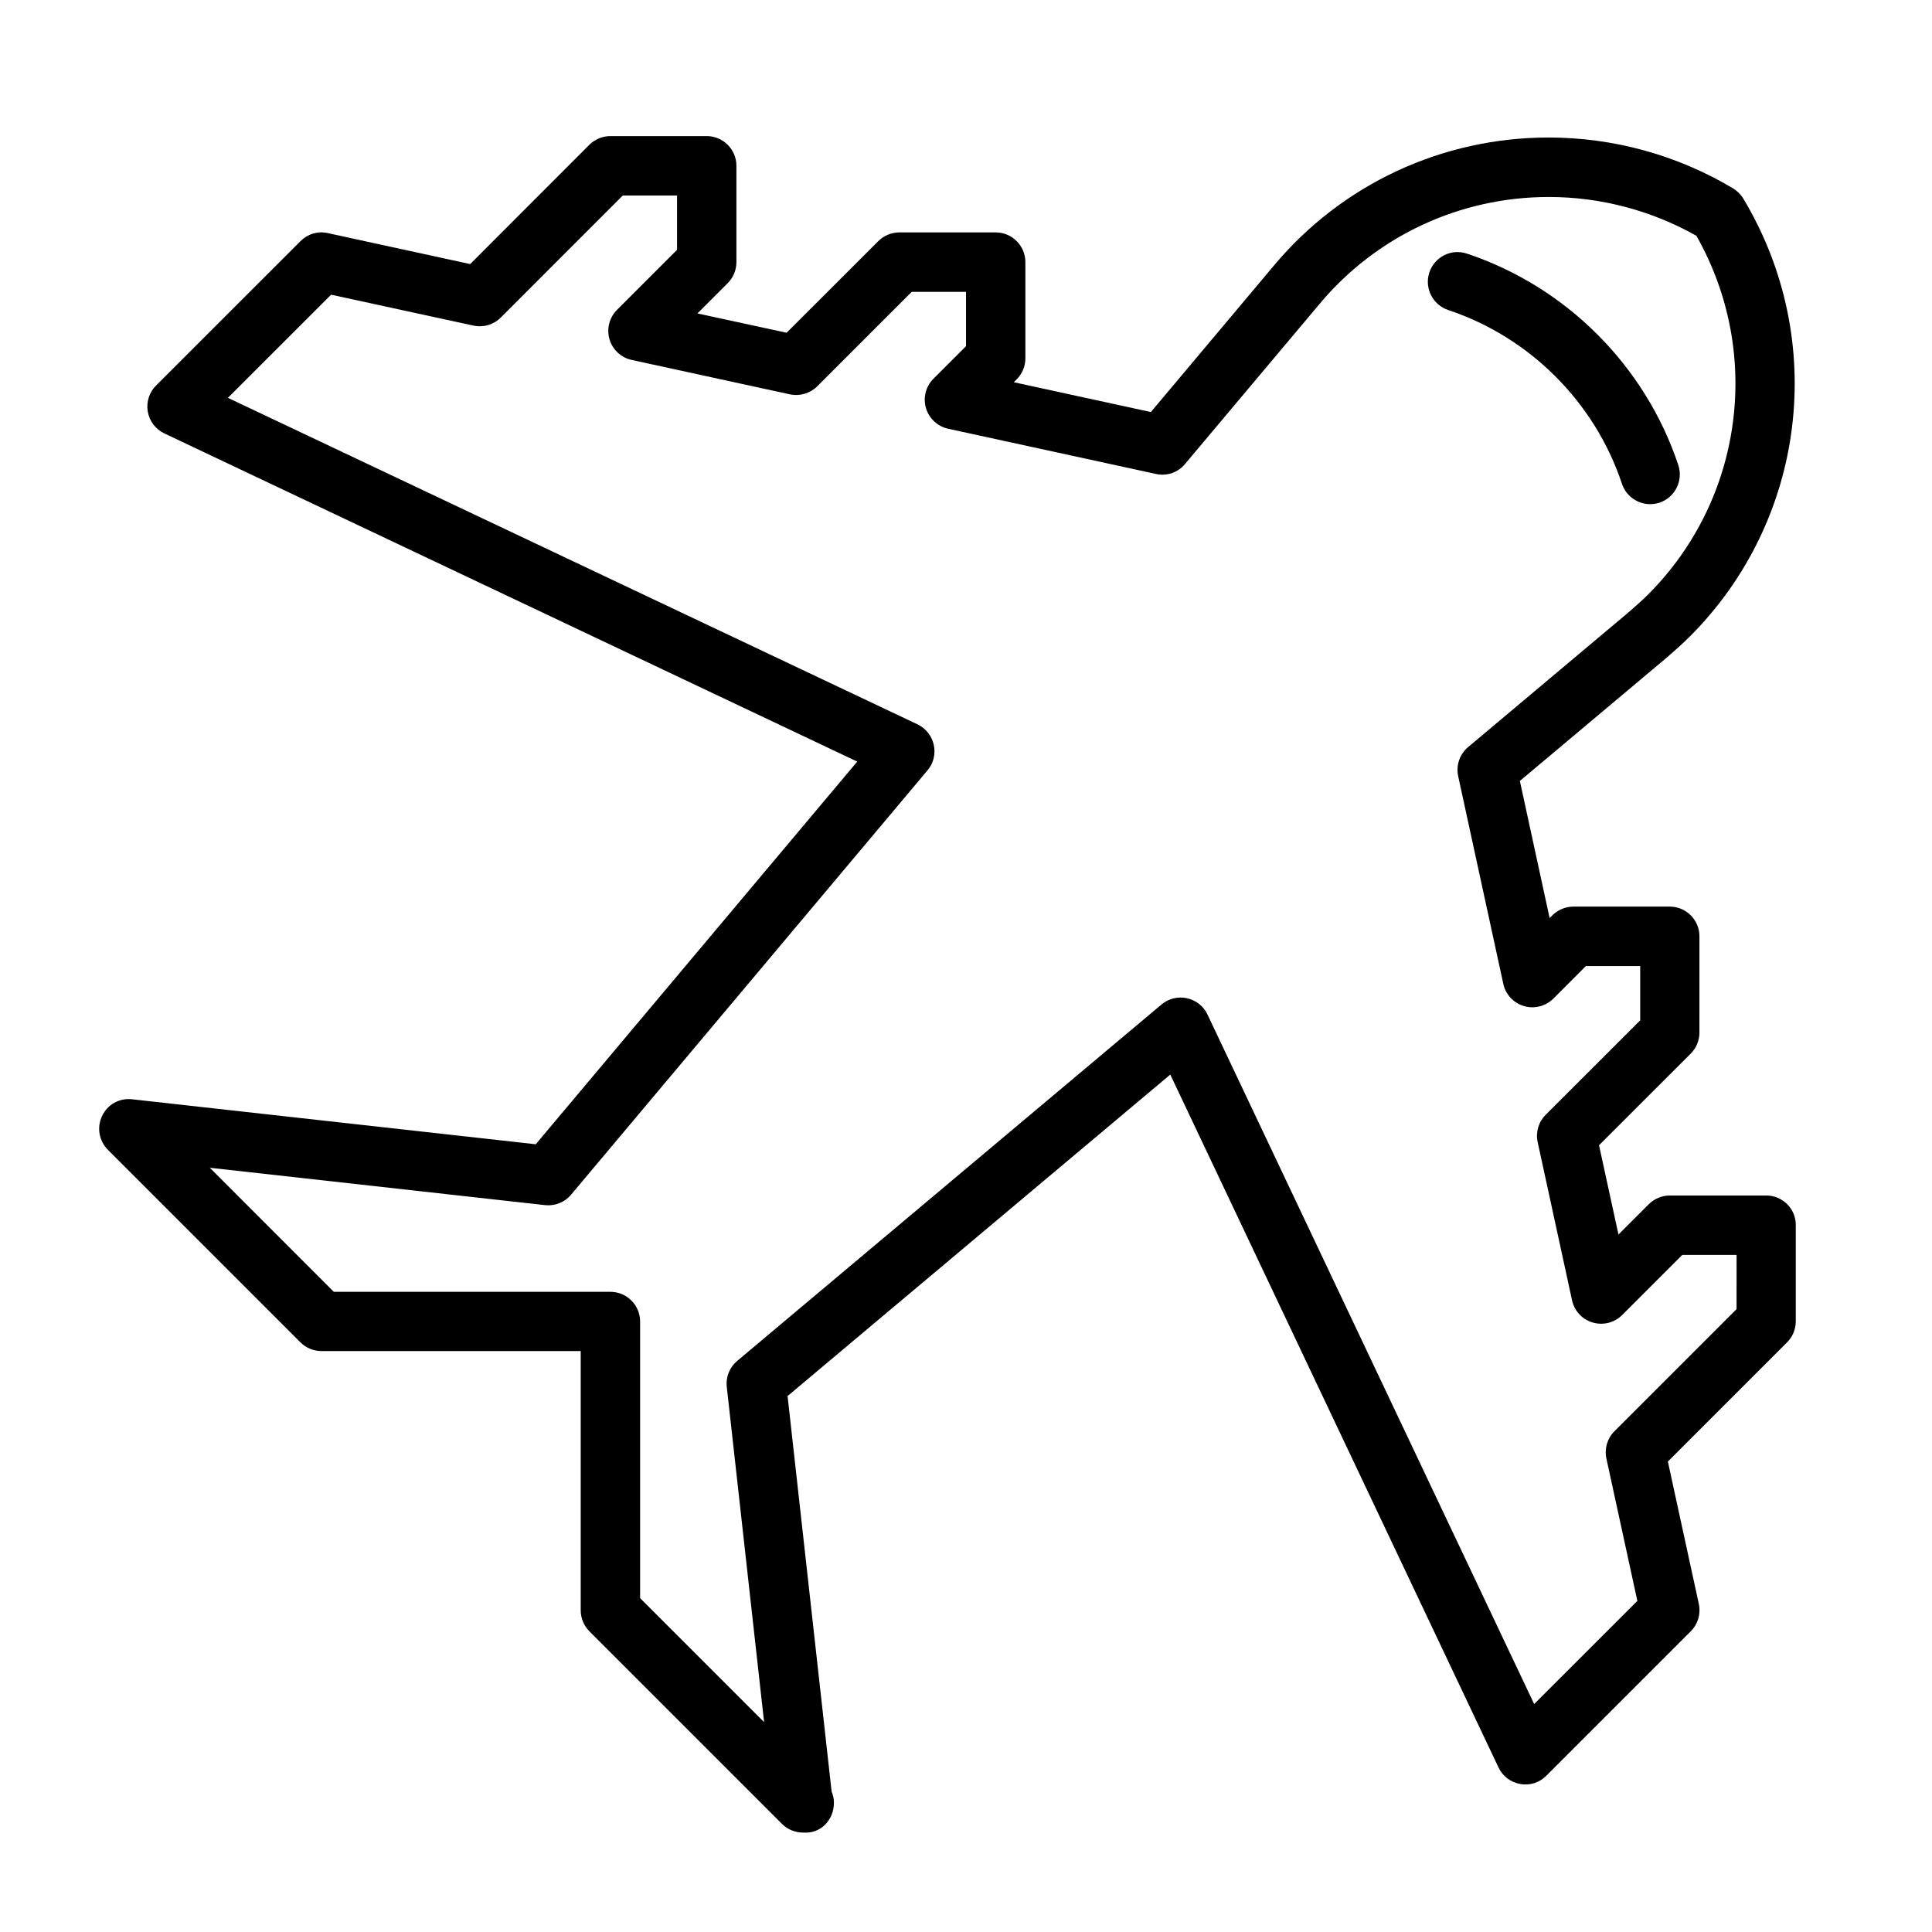 <?xml version="1.0" encoding="UTF-8"?>
<!-- The Best Svg Icon site in the world: iconSvg.co, Visit us! https://iconsvg.co -->
<svg fill="#000000" width="800px" height="800px" version="1.1" viewBox="144 144 512 512" xmlns="http://www.w3.org/2000/svg">
 <g>
  <path d="m612.05 460.82h-25.52c-2.094 0-4.094 0.836-5.574 2.297l-8.047 8.047-5.148-23.664 24.309-24.293c1.48-1.48 2.297-3.481 2.297-5.574l0.004-25.504c0-4.344-3.527-7.871-7.871-7.871h-25.52c-2.078 0-4.094 0.836-5.574 2.297l-0.738 0.738-7.887-36.336 38.887-32.652c2.047-1.777 4.234-3.699 6.141-5.606 30.844-30.844 36.699-78.562 14.199-116.04-0.66-1.117-1.605-2.047-2.707-2.723-14.801-8.848-31.707-13.492-48.902-13.492-28.215 0-54.773 12.375-72.816 33.961l-32.59 38.793-36.32-7.902 0.738-0.738c1.492-1.48 2.328-3.481 2.328-5.574v-25.52c0-4.344-3.527-7.871-7.871-7.871h-25.52c-2.094 0-4.094 0.836-5.574 2.297l-24.309 24.293-23.633-5.117 8.031-8.031c1.48-1.48 2.297-3.481 2.297-5.574v-25.52c0-4.344-3.527-7.871-7.871-7.871h-25.52c-2.094 0-4.094 0.836-5.574 2.297l-31.586 31.617-37.723-8.203c-2.676-0.613-5.352 0.234-7.242 2.125l-38.289 38.273c-1.809 1.824-2.629 4.391-2.188 6.91 0.441 2.519 2.078 4.676 4.391 5.777l183.62 86.969-85.191 101.41-106.96-11.918c-3.418-0.395-6.535 1.402-7.965 4.41-1.449 3.008-0.836 6.613 1.527 8.973l51.043 51.043c1.48 1.48 3.481 2.297 5.574 2.297h68.691v68.691c0 2.094 0.836 4.094 2.297 5.574l51.043 51.043c1.512 1.512 3.527 2.297 5.574 2.297h0.156c4.644 0.332 8.031-3.465 8.031-7.871 0-1.07-0.219-2.094-0.613-3.023l-11.668-104.79 101.42-85.191 86.984 183.62c1.086 2.312 3.242 3.953 5.762 4.375 2.551 0.488 5.102-0.363 6.91-2.188l38.289-38.289c1.891-1.891 2.691-4.629 2.125-7.242l-8.203-37.723 31.598-31.598c1.48-1.48 2.297-3.481 2.297-5.574v-25.52c0.023-4.293-3.484-7.82-7.848-7.82zm-7.871 30.137-32.34 32.34c-1.891 1.891-2.691 4.629-2.125 7.242l8.203 37.723-27.348 27.332-86.578-182.74c-1.039-2.219-3.055-3.793-5.434-4.312-2.379-0.52-4.863 0.094-6.738 1.652l-112.46 94.465c-2.016 1.684-3.055 4.266-2.754 6.894l9.887 88.828-32.859-32.859v-73.305c0-4.344-3.527-7.871-7.871-7.871h-73.301l-32.859-32.875 88.844 9.902c2.598 0.285 5.195-0.738 6.894-2.769l94.465-112.46c1.574-1.859 2.188-4.344 1.652-6.738-0.52-2.379-2.109-4.394-4.312-5.449l-182.75-86.527 27.348-27.332 37.723 8.188c2.644 0.566 5.352-0.234 7.242-2.125l32.324-32.34h14.391v14.391l-15.918 15.918c-2.031 2.031-2.789 5.008-1.984 7.777 0.82 2.769 3.07 4.879 5.887 5.481l41.926 9.117c2.644 0.551 5.352-0.25 7.242-2.125l25.031-25.031 14.395-0.004v14.391l-8.629 8.629c-2.031 2.031-2.801 5.023-1.984 7.777 0.82 2.769 3.07 4.863 5.887 5.481l55.059 11.98c2.914 0.645 5.824-0.379 7.699-2.629l35.66-42.43c15.082-18.027 37.219-28.34 60.758-28.34 13.699 0 27.176 3.559 39.109 10.281 17.57 31 12.422 69.84-12.832 95.094-1.652 1.652-3.559 3.305-5.242 4.769l-42.43 35.645c-2.234 1.875-3.242 4.848-2.629 7.699l11.965 55.059c0.613 2.816 2.707 5.055 5.481 5.871 2.738 0.82 5.746 0.031 7.793-1.984l8.609-8.629h14.391v14.391l-25.047 25.031c-1.891 1.891-2.691 4.613-2.125 7.242l9.117 41.941c0.613 2.816 2.707 5.055 5.481 5.871 2.801 0.805 5.746 0.047 7.793-1.984l15.934-15.934h14.391l-0.008 14.395z"/>
  <path d="m573.84 272.22c1.102 3.289 4.172 5.383 7.461 5.383 0.82 0 1.652-0.125 2.488-0.395 4.125-1.387 6.344-5.84 4.977-9.965-8.77-26.324-29.711-47.262-56.016-56.031-4.141-1.402-8.582 0.867-9.953 4.977-1.371 4.141 0.867 8.582 4.977 9.965 21.633 7.195 38.855 24.418 46.066 46.066z"/>
 </g>
</svg>